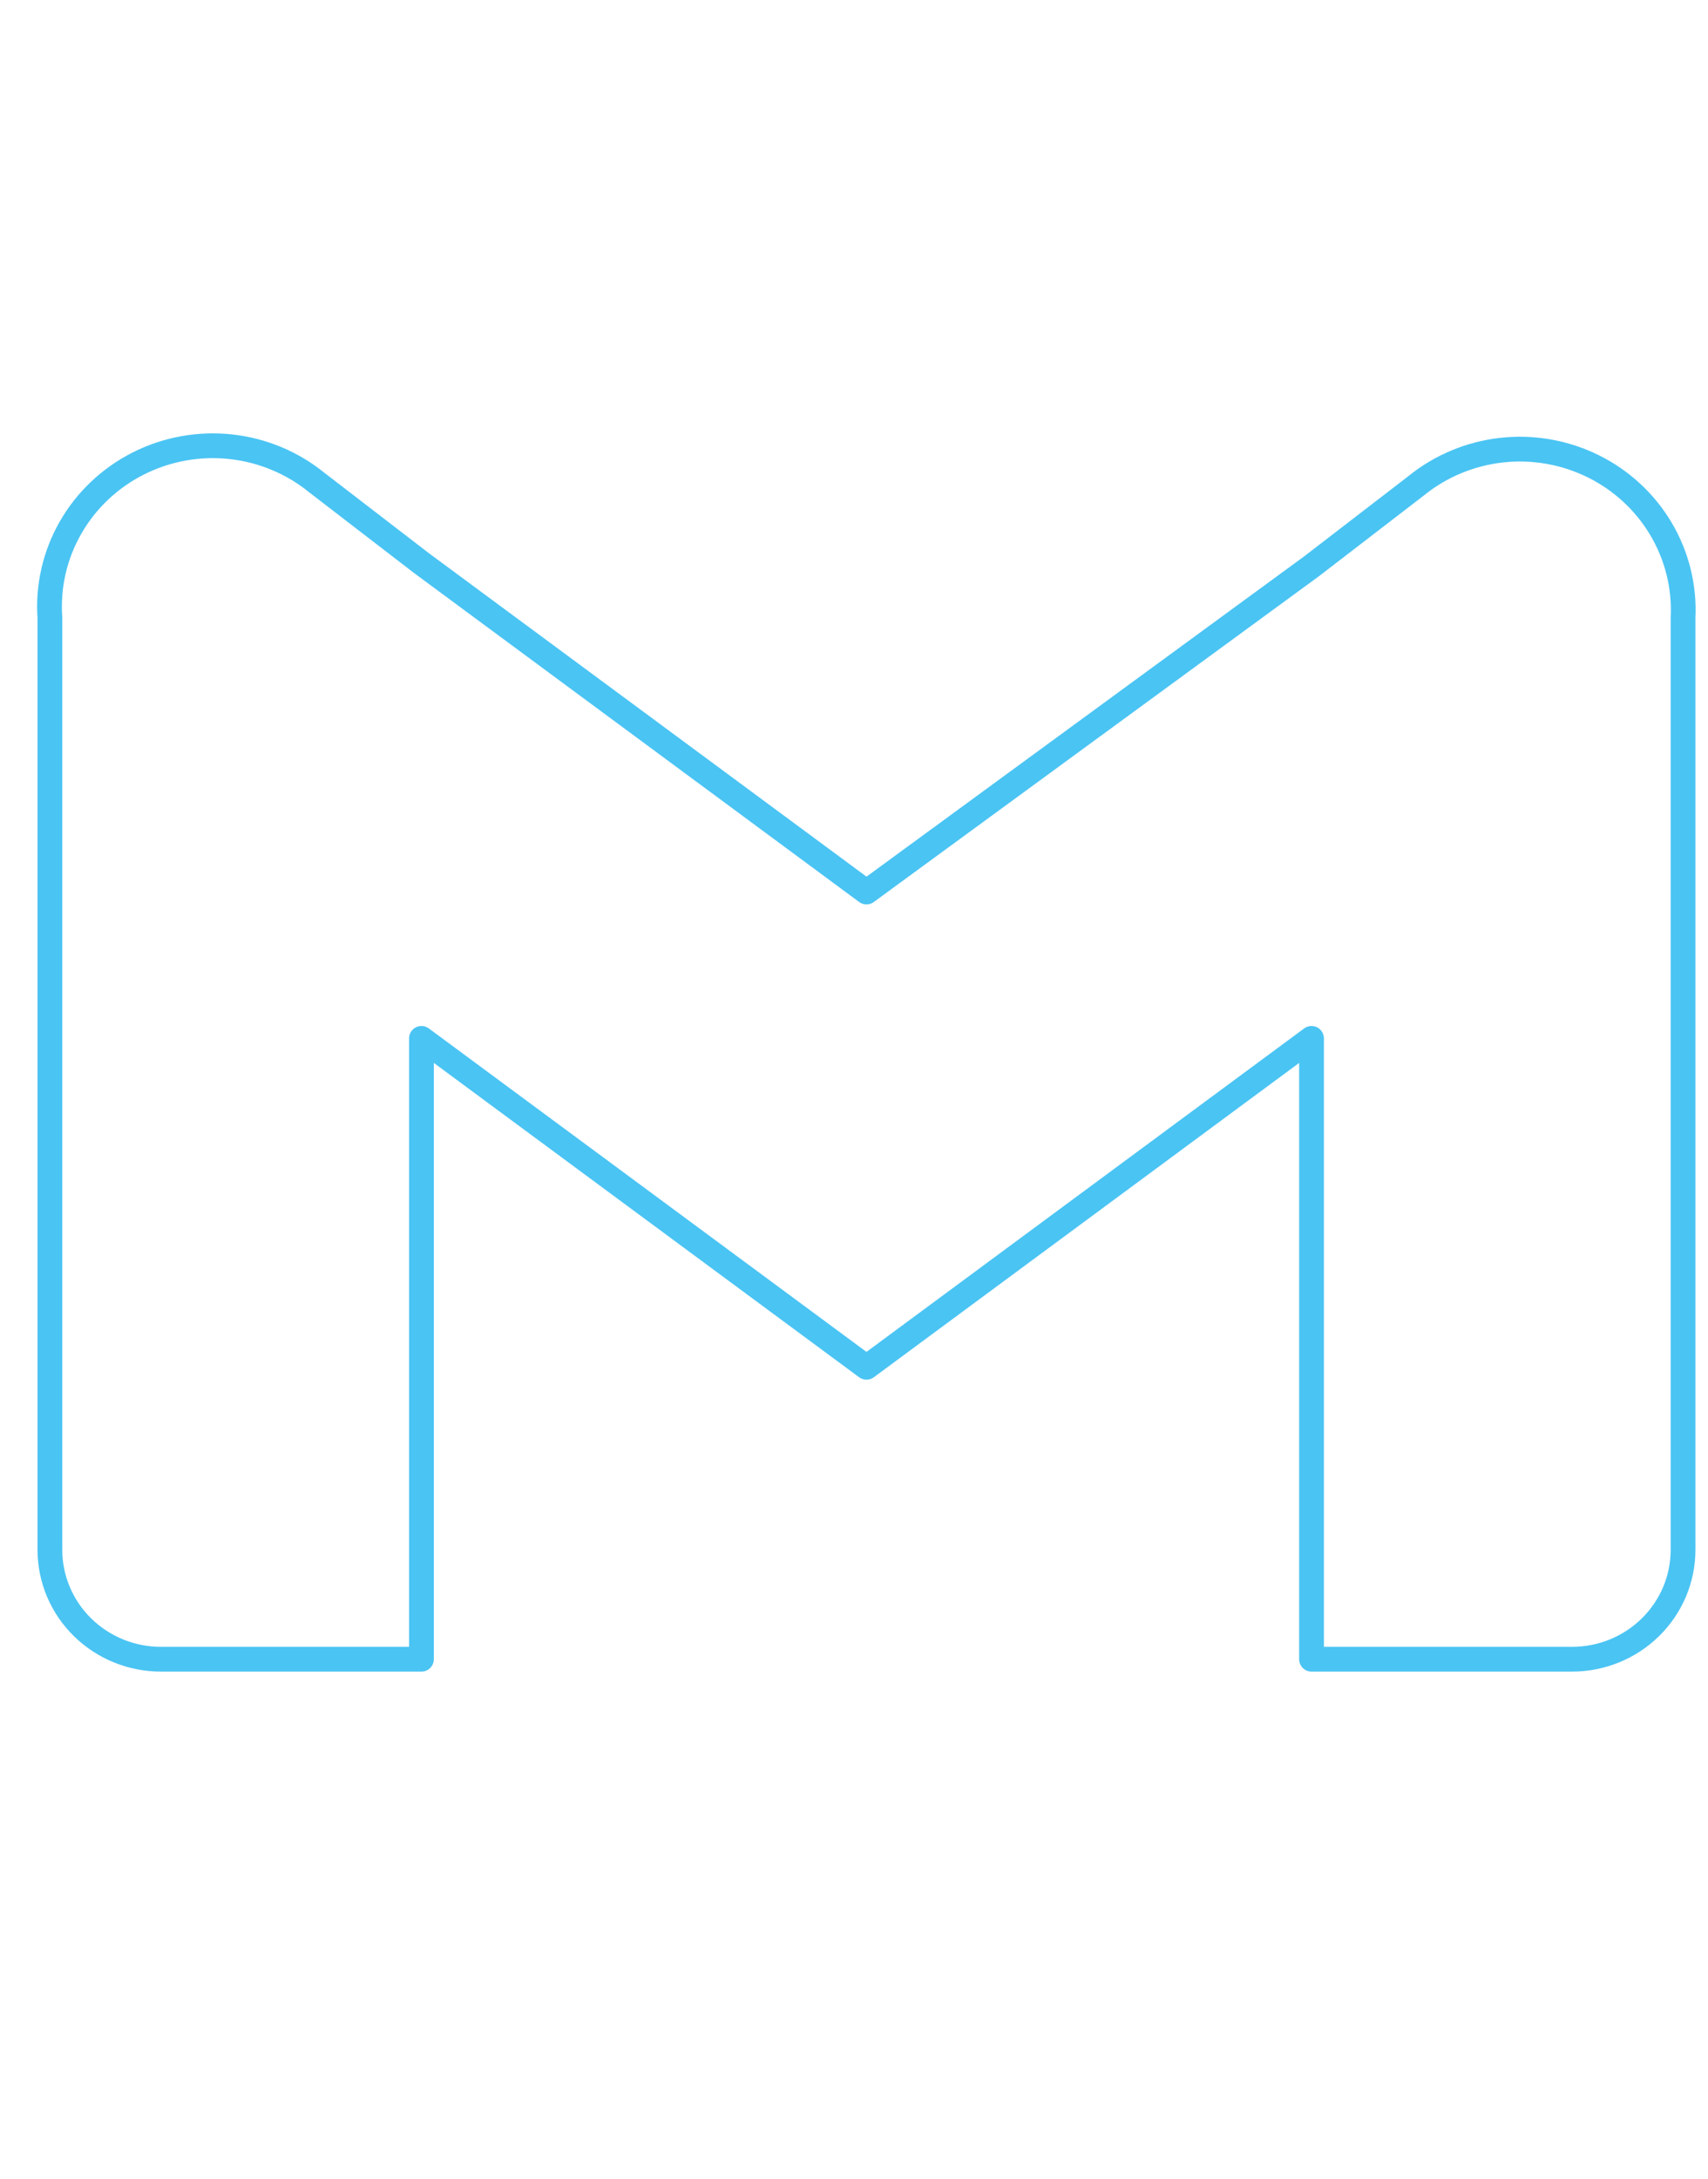 <svg width="69" height="88" viewBox="0 0 69 88" fill="none" xmlns="http://www.w3.org/2000/svg">
<path d="M57.205 19.62L52.983 22.868L35.004 36.02L17.026 22.738L12.803 19.49C11.808 18.68 10.594 18.175 9.311 18.038C8.027 17.901 6.731 18.137 5.583 18.718C4.434 19.299 3.484 20.198 2.85 21.305C2.216 22.412 1.926 23.678 2.016 24.946V62.584C2.016 63.755 2.489 64.878 3.33 65.706C4.171 66.535 5.312 67 6.502 67H17.026V41.93L35.004 55.212L52.983 41.93V67H63.506C64.696 67 65.837 66.535 66.678 65.706C67.52 64.878 67.992 63.755 67.992 62.584V24.946C68.054 23.689 67.744 22.442 67.099 21.355C66.454 20.269 65.503 19.39 64.36 18.826C63.218 18.262 61.933 18.036 60.663 18.177C59.393 18.319 58.191 18.82 57.205 19.62Z" stroke="#4AC4F3" stroke-miterlimit="10" stroke-linecap="round" stroke-linejoin="round"/>
</svg>

